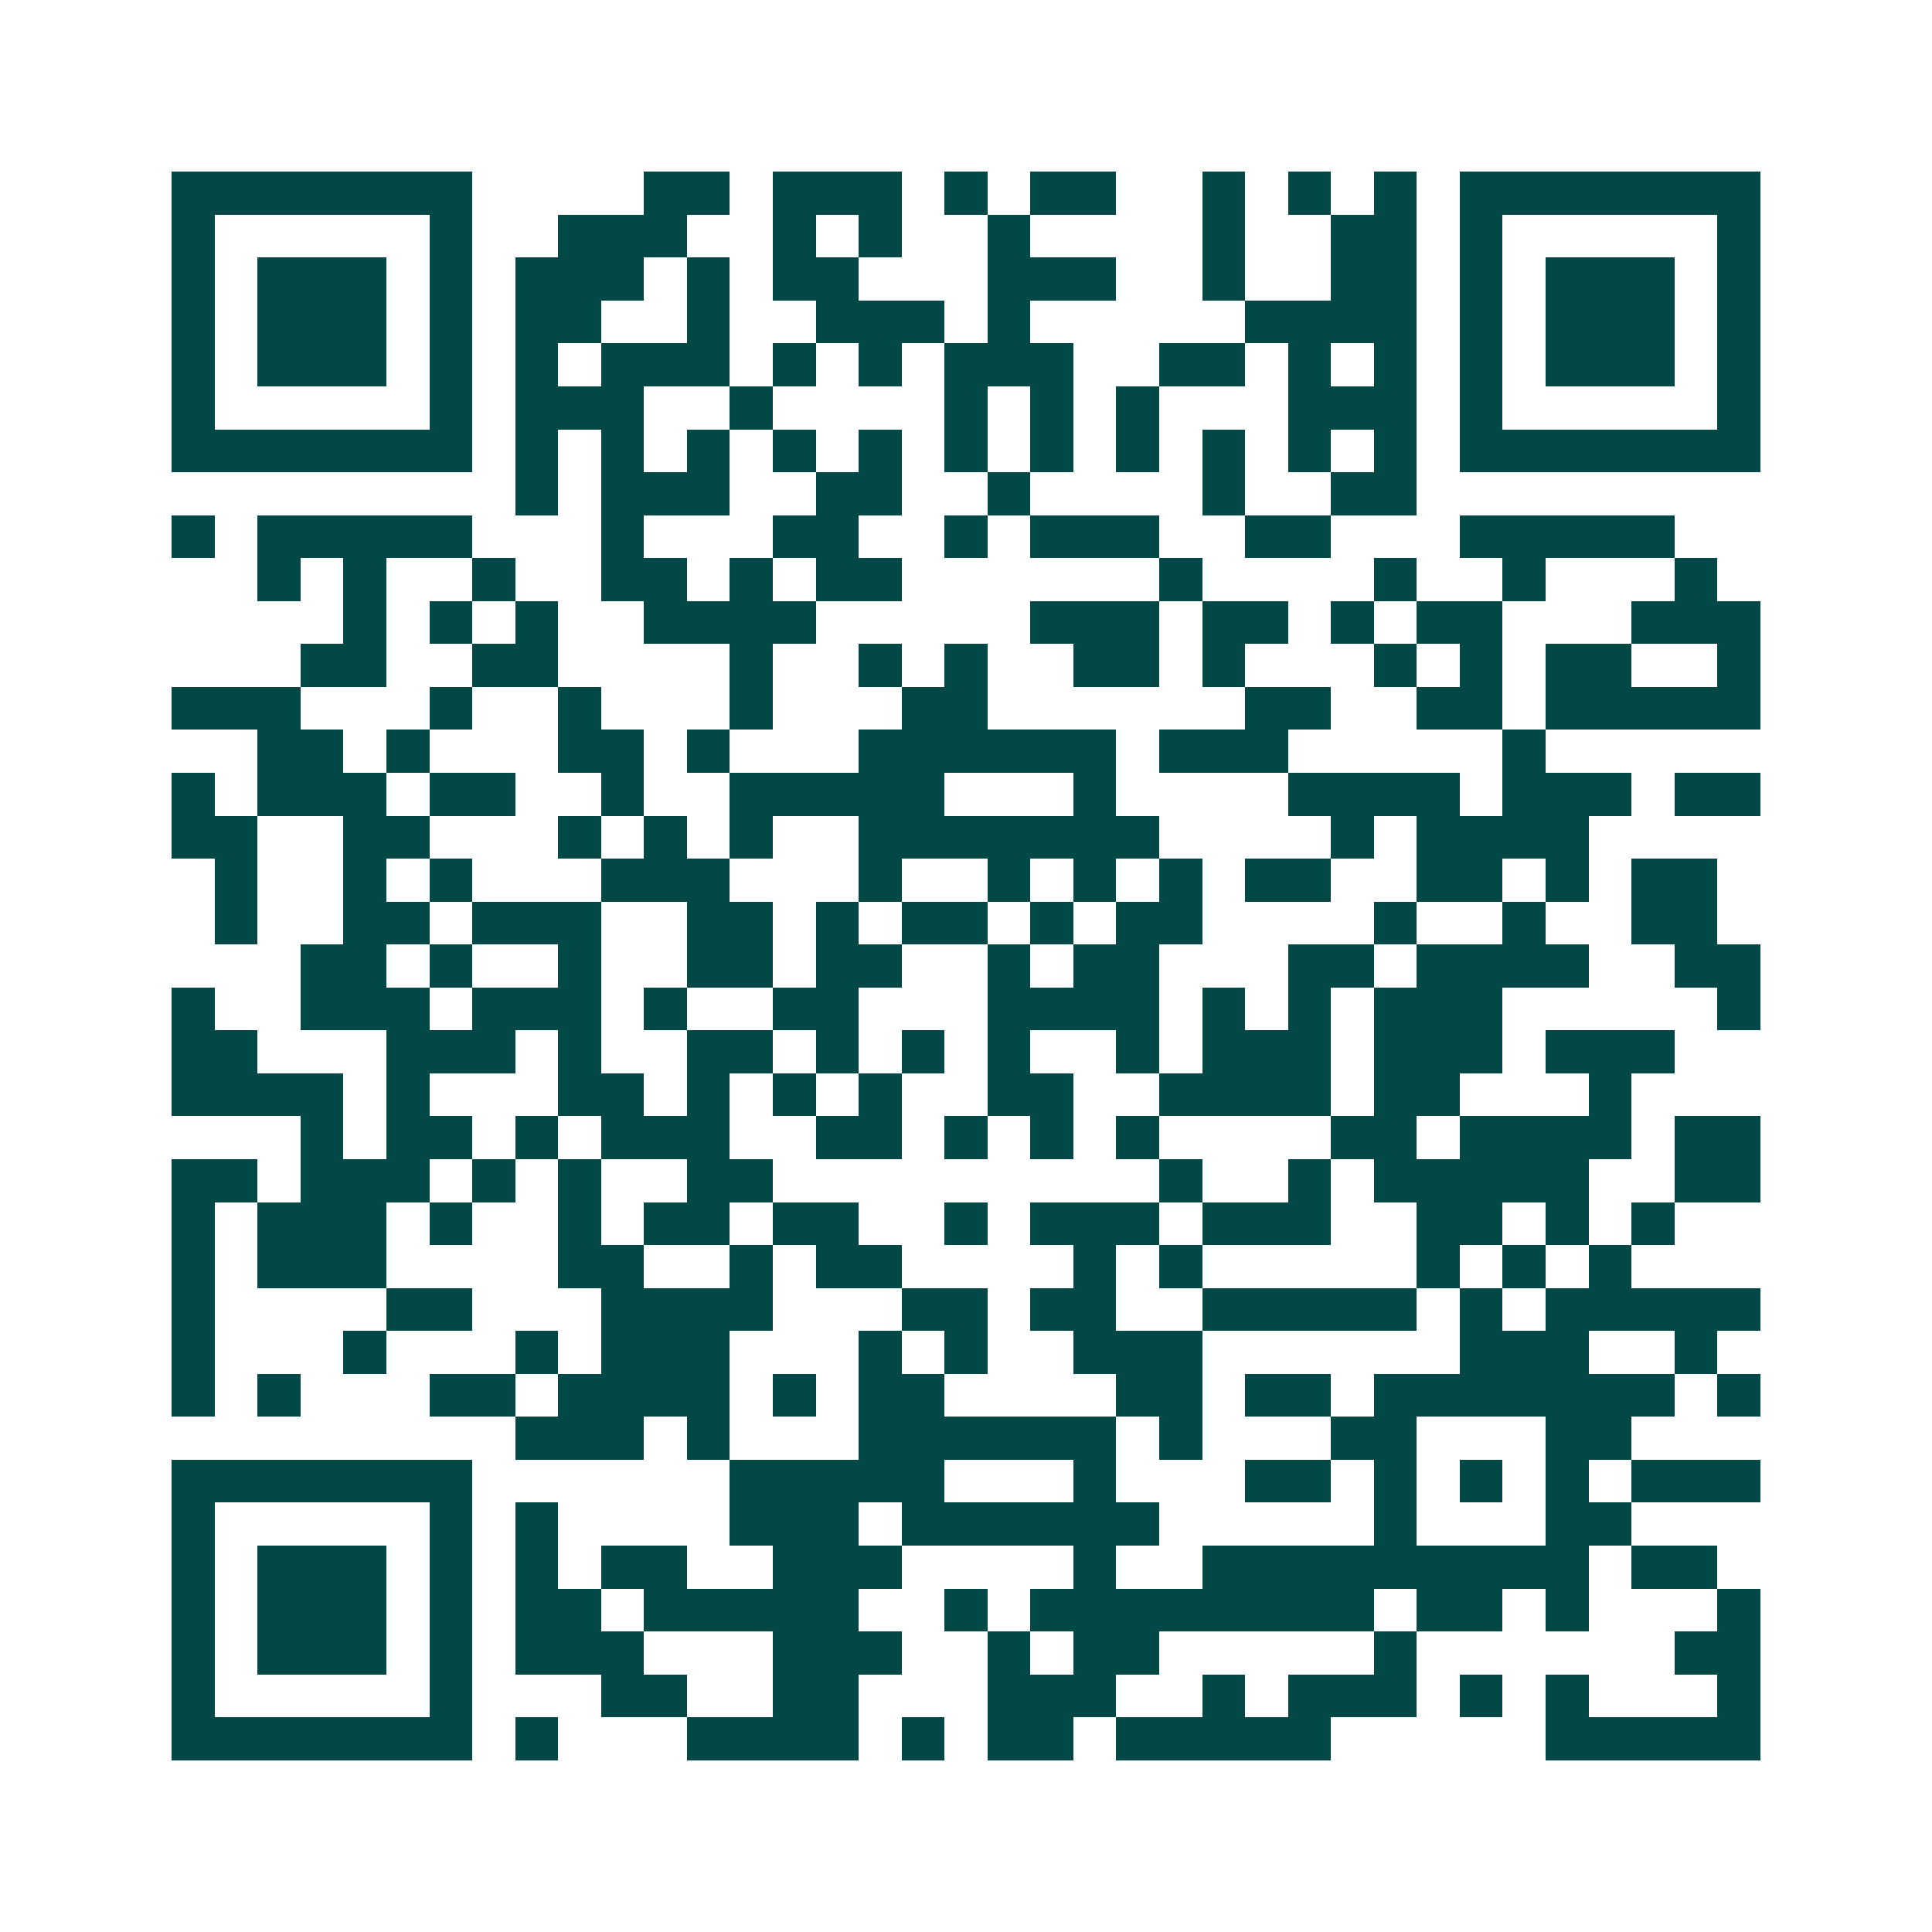 <svg xmlns="http://www.w3.org/2000/svg" width="200" height="200" viewBox="0 0 45 45" shape-rendering="crispEdges"><path fill="#ffffff" d="M0 0h45v45H0z"/><path stroke="#014847" d="M4 4.5h7m4 0h2m1 0h3m1 0h1m1 0h2m2 0h1m1 0h1m1 0h1m1 0h7M4 5.5h1m5 0h1m2 0h3m2 0h1m1 0h1m2 0h1m4 0h1m2 0h2m1 0h1m5 0h1M4 6.5h1m1 0h3m1 0h1m1 0h3m1 0h1m1 0h2m3 0h3m2 0h1m2 0h2m1 0h1m1 0h3m1 0h1M4 7.5h1m1 0h3m1 0h1m1 0h2m2 0h1m2 0h3m1 0h1m5 0h4m1 0h1m1 0h3m1 0h1M4 8.5h1m1 0h3m1 0h1m1 0h1m1 0h3m1 0h1m1 0h1m1 0h3m2 0h2m1 0h1m1 0h1m1 0h1m1 0h3m1 0h1M4 9.5h1m5 0h1m1 0h3m2 0h1m4 0h1m1 0h1m1 0h1m3 0h3m1 0h1m5 0h1M4 10.5h7m1 0h1m1 0h1m1 0h1m1 0h1m1 0h1m1 0h1m1 0h1m1 0h1m1 0h1m1 0h1m1 0h1m1 0h7M12 11.5h1m1 0h3m2 0h2m2 0h1m4 0h1m2 0h2M4 12.5h1m1 0h5m3 0h1m3 0h2m2 0h1m1 0h3m2 0h2m3 0h5M6 13.5h1m1 0h1m2 0h1m2 0h2m1 0h1m1 0h2m6 0h1m4 0h1m2 0h1m3 0h1M8 14.5h1m1 0h1m1 0h1m2 0h4m5 0h3m1 0h2m1 0h1m1 0h2m3 0h3M7 15.5h2m2 0h2m4 0h1m2 0h1m1 0h1m2 0h2m1 0h1m3 0h1m1 0h1m1 0h2m2 0h1M4 16.5h3m3 0h1m2 0h1m3 0h1m3 0h2m6 0h2m2 0h2m1 0h5M6 17.5h2m1 0h1m3 0h2m1 0h1m3 0h6m1 0h3m5 0h1M4 18.5h1m1 0h3m1 0h2m2 0h1m2 0h5m3 0h1m4 0h4m1 0h3m1 0h2M4 19.5h2m2 0h2m3 0h1m1 0h1m1 0h1m2 0h7m4 0h1m1 0h4M5 20.5h1m2 0h1m1 0h1m3 0h3m3 0h1m2 0h1m1 0h1m1 0h1m1 0h2m2 0h2m1 0h1m1 0h2M5 21.5h1m2 0h2m1 0h3m2 0h2m1 0h1m1 0h2m1 0h1m1 0h2m4 0h1m2 0h1m2 0h2M7 22.5h2m1 0h1m2 0h1m2 0h2m1 0h2m2 0h1m1 0h2m3 0h2m1 0h4m2 0h2M4 23.5h1m2 0h3m1 0h3m1 0h1m2 0h2m3 0h4m1 0h1m1 0h1m1 0h3m5 0h1M4 24.5h2m3 0h3m1 0h1m2 0h2m1 0h1m1 0h1m1 0h1m2 0h1m1 0h3m1 0h3m1 0h3M4 25.5h4m1 0h1m3 0h2m1 0h1m1 0h1m1 0h1m2 0h2m2 0h4m1 0h2m3 0h1M7 26.5h1m1 0h2m1 0h1m1 0h3m2 0h2m1 0h1m1 0h1m1 0h1m4 0h2m1 0h4m1 0h2M4 27.5h2m1 0h3m1 0h1m1 0h1m2 0h2m9 0h1m2 0h1m1 0h5m2 0h2M4 28.5h1m1 0h3m1 0h1m2 0h1m1 0h2m1 0h2m2 0h1m1 0h3m1 0h3m2 0h2m1 0h1m1 0h1M4 29.5h1m1 0h3m4 0h2m2 0h1m1 0h2m4 0h1m1 0h1m5 0h1m1 0h1m1 0h1M4 30.5h1m4 0h2m3 0h4m3 0h2m1 0h2m2 0h5m1 0h1m1 0h5M4 31.5h1m3 0h1m3 0h1m1 0h3m3 0h1m1 0h1m2 0h3m6 0h3m2 0h1M4 32.5h1m1 0h1m3 0h2m1 0h4m1 0h1m1 0h2m4 0h2m1 0h2m1 0h7m1 0h1M12 33.5h3m1 0h1m3 0h6m1 0h1m3 0h2m3 0h2M4 34.5h7m6 0h5m3 0h1m3 0h2m1 0h1m1 0h1m1 0h1m1 0h3M4 35.5h1m5 0h1m1 0h1m4 0h3m1 0h6m5 0h1m3 0h2M4 36.5h1m1 0h3m1 0h1m1 0h1m1 0h2m2 0h3m4 0h1m2 0h9m1 0h2M4 37.5h1m1 0h3m1 0h1m1 0h2m1 0h5m2 0h1m1 0h8m1 0h2m1 0h1m3 0h1M4 38.5h1m1 0h3m1 0h1m1 0h3m3 0h3m2 0h1m1 0h2m5 0h1m6 0h2M4 39.5h1m5 0h1m3 0h2m2 0h2m3 0h3m2 0h1m1 0h3m1 0h1m1 0h1m3 0h1M4 40.5h7m1 0h1m3 0h4m1 0h1m1 0h2m1 0h5m5 0h5"/></svg>
